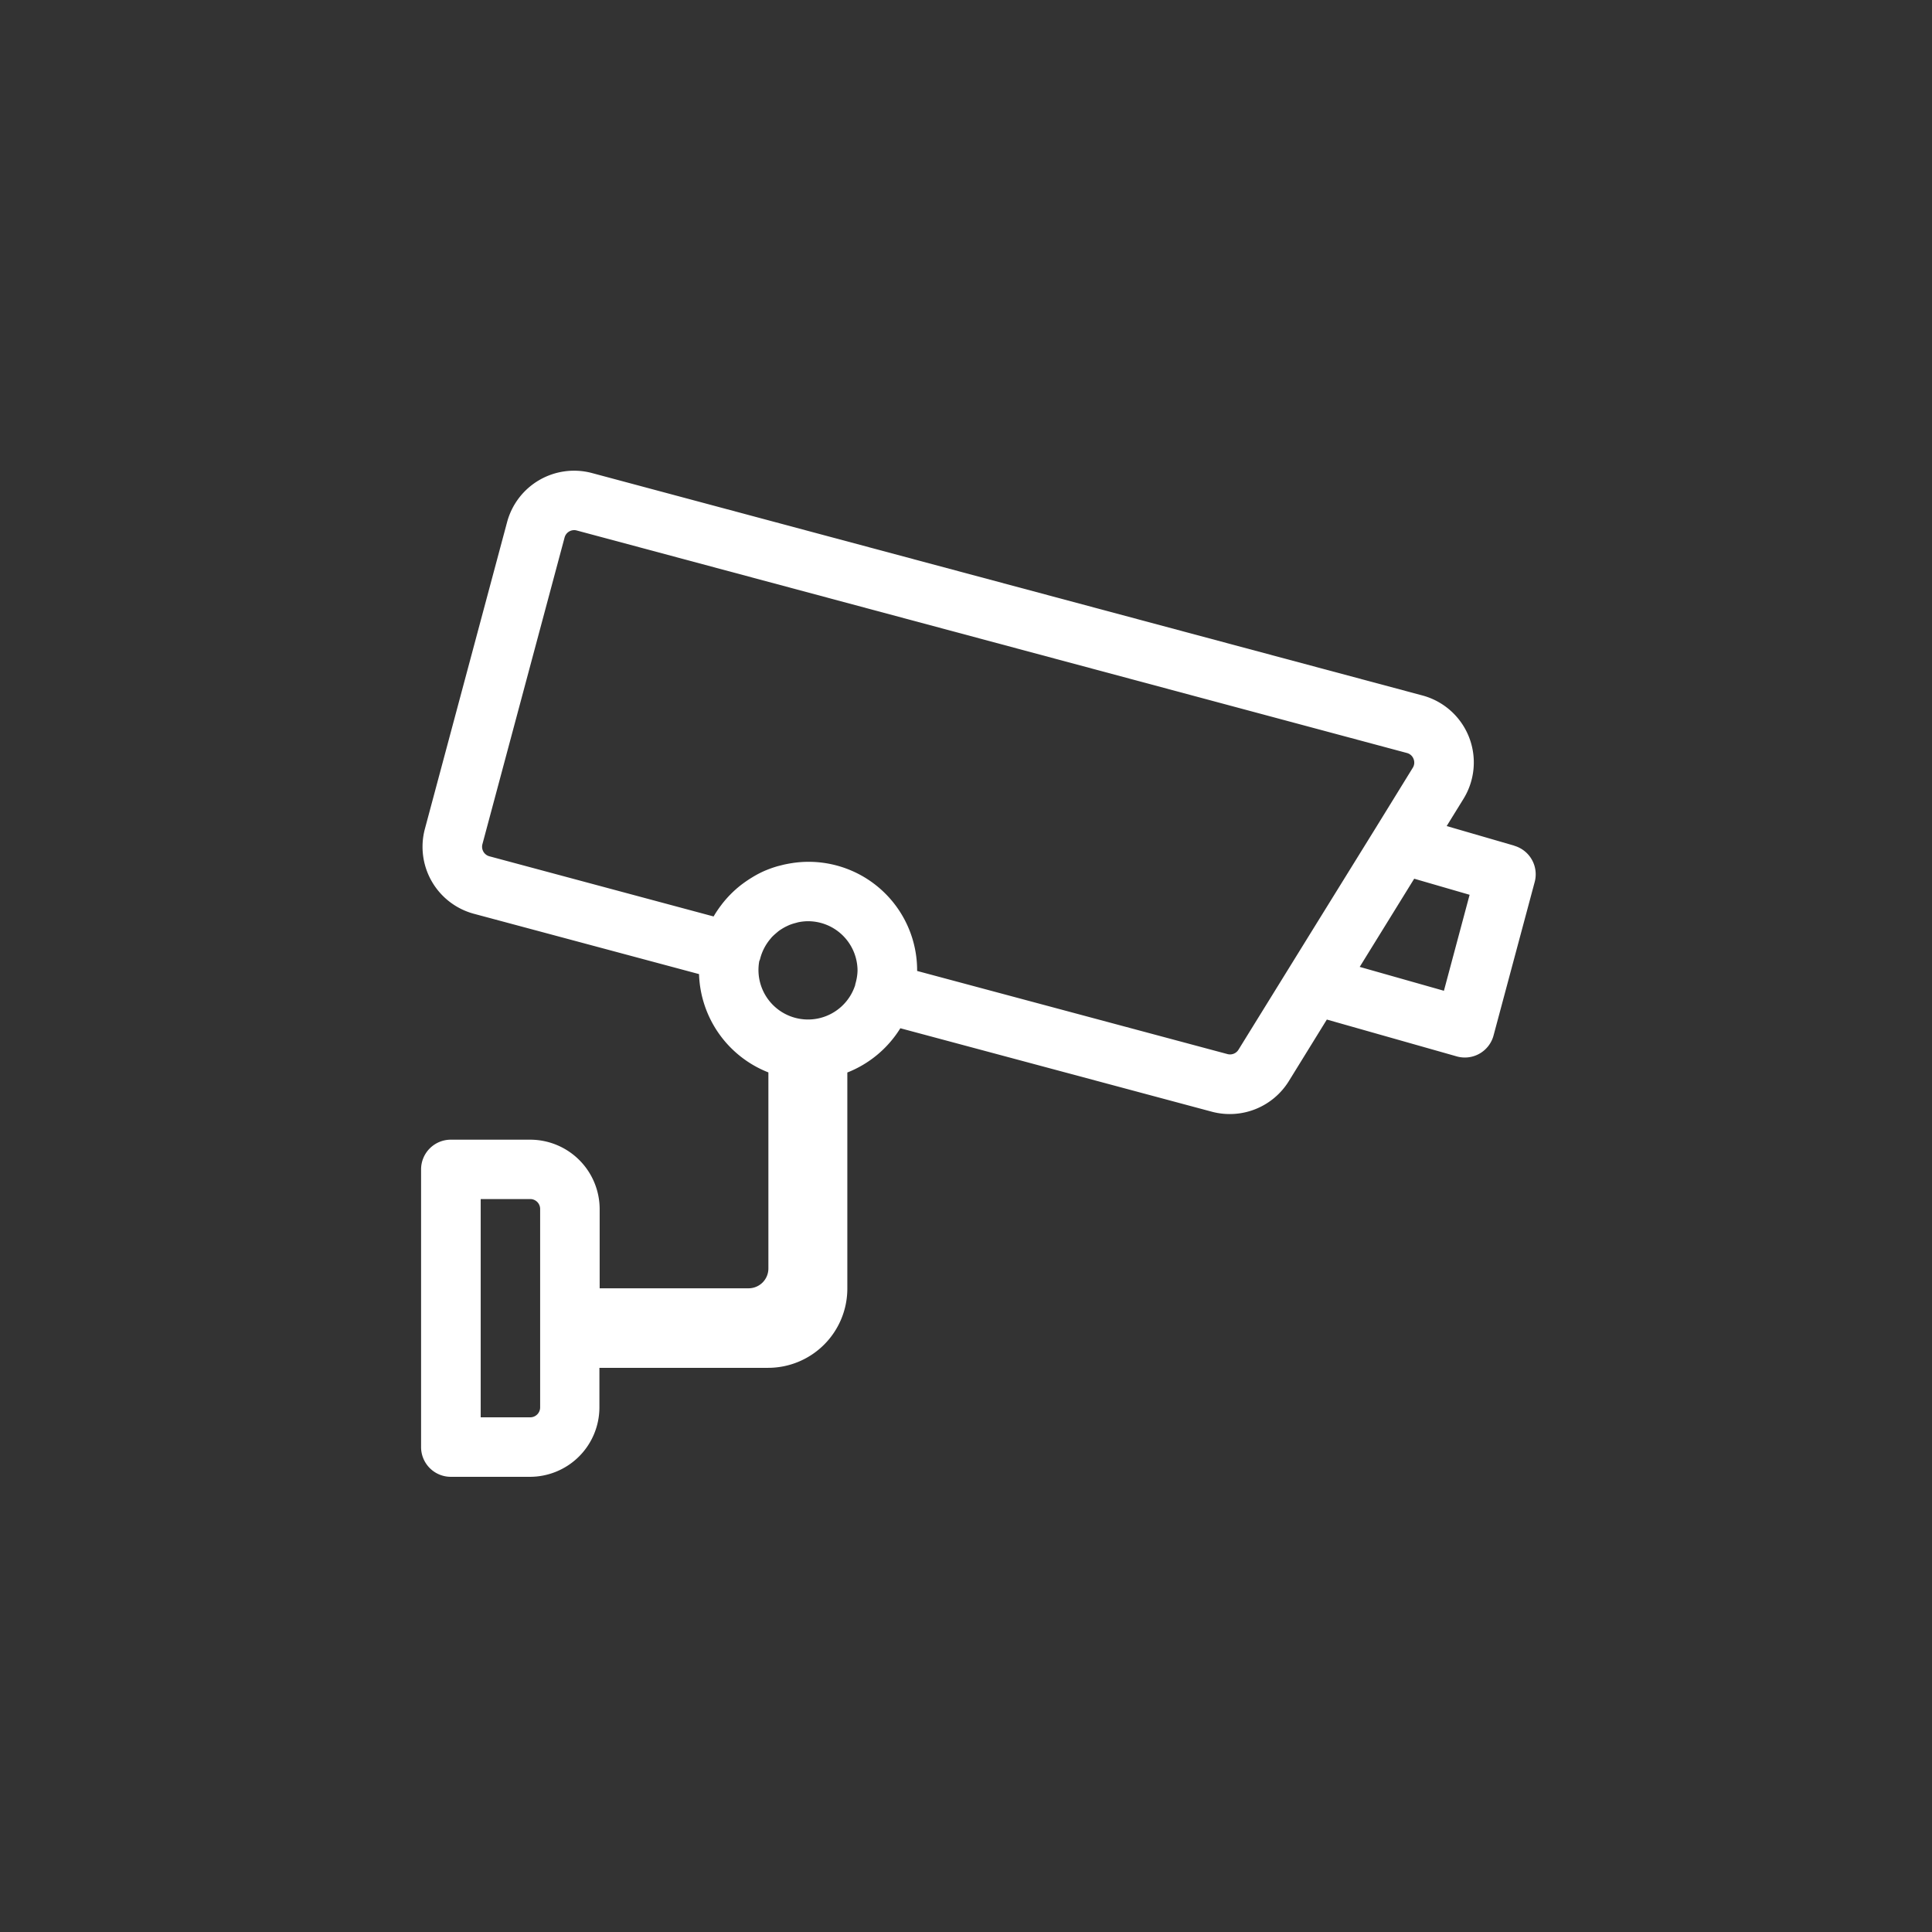 <svg xmlns="http://www.w3.org/2000/svg" width="78" height="78" viewBox="0 0 78 78">
  <rect x="0" y="0" width="78" height="78" fill="#333333" stroke="none"/>
  <g id="sistem-video_nadzora-icon" transform="translate(-728 -492)">
    <circle id="Ellipse_16" data-name="Ellipse 16" cx="39" cy="39" r="39" transform="translate(728 492)" fill="none"/>
    <g id="Page-1" transform="translate(745 511)">
      <g id="_01-GTI_onepage" data-name="01-GTI_onepage" transform="translate(0)">
        <g id="Group-3-Copy-2" transform="translate(0)">
          <path id="Fill-1" d="M41.295,21l-3.4-.964,2.2-3.56,2.237.649ZM33,23.381a.4.4,0,0,1-.444.175L20.027,20.2v0a4.381,4.381,0,0,0-4.942-4.37c-.052.006-.1.015-.155.023-.128.021-.254.046-.378.078-.051.013-.1.025-.154.039a4.416,4.416,0,0,0-.458.159l-.031.012a4.074,4.074,0,0,0-.454.228c-.046.026-.089.054-.134.081q-.161.1-.314.212c-.038.029-.078.057-.115.087a4.431,4.431,0,0,0-.748.757l-.028.038A4.485,4.485,0,0,0,11.81,18L2.759,15.571a.4.4,0,0,1-.243-.187.4.4,0,0,1-.04-.3L5.794,2.7a.4.4,0,0,1,.491-.283L39.8,11.4a.39.39,0,0,1,.268.238.394.394,0,0,1-.031.36l-1.5,2.434,0,0L35.919,18.66ZM13.659,19.795c.009-.026.021-.05.027-.076a2.02,2.02,0,0,1,.433-.833c.015-.017.028-.036.044-.053a1.9,1.9,0,0,1,.156-.145c.039-.034.078-.068.119-.1s.1-.068.15-.1a1.807,1.807,0,0,1,.169-.092c.047-.022.095-.046.144-.064a1.9,1.9,0,0,1,.22-.069c.042-.011.083-.025.127-.033a1.971,1.971,0,0,1,.373-.038,2,2,0,0,1,2,2,1.98,1.98,0,0,1-.028.278,2.518,2.518,0,0,1-.065.275c0,.013,0,.026-.006.038a2,2,0,0,1-3.866-.993ZM4.807,37.821a.4.4,0,0,1-.4.4h-2V29.409h2a.4.4,0,0,1,.4.4Zm39.326-22.68-2.727-.791.675-1.092a2.8,2.8,0,0,0-1.66-4.182L6.906.1A2.8,2.8,0,0,0,3.473,2.078L.155,14.46a2.8,2.8,0,0,0,1.983,3.433l9.084,2.434a4.41,4.41,0,0,0,2.8,3.969v7.916a.8.8,0,0,1-.8.8H7.21v-3.2a2.807,2.807,0,0,0-2.8-2.8H1.2a1.2,1.2,0,0,0-1.2,1.2V39.423a1.2,1.2,0,0,0,1.2,1.2h3.2a2.807,2.807,0,0,0,2.8-2.8v-1.6h6.809a3.2,3.2,0,0,0,3.2-3.2V24.3a4.423,4.423,0,0,0,2.14-1.787l12.574,3.369a2.805,2.805,0,0,0,3.111-1.235l1.534-2.485,5.229,1.483A1.2,1.2,0,0,0,43.3,22.8l1.659-6.189a1.2,1.2,0,0,0-.826-1.466Z" transform="translate(0)" fill="#fff" fill-rule="evenodd"/>
        </g>
      </g>
    </g>
  </g>
</svg>
